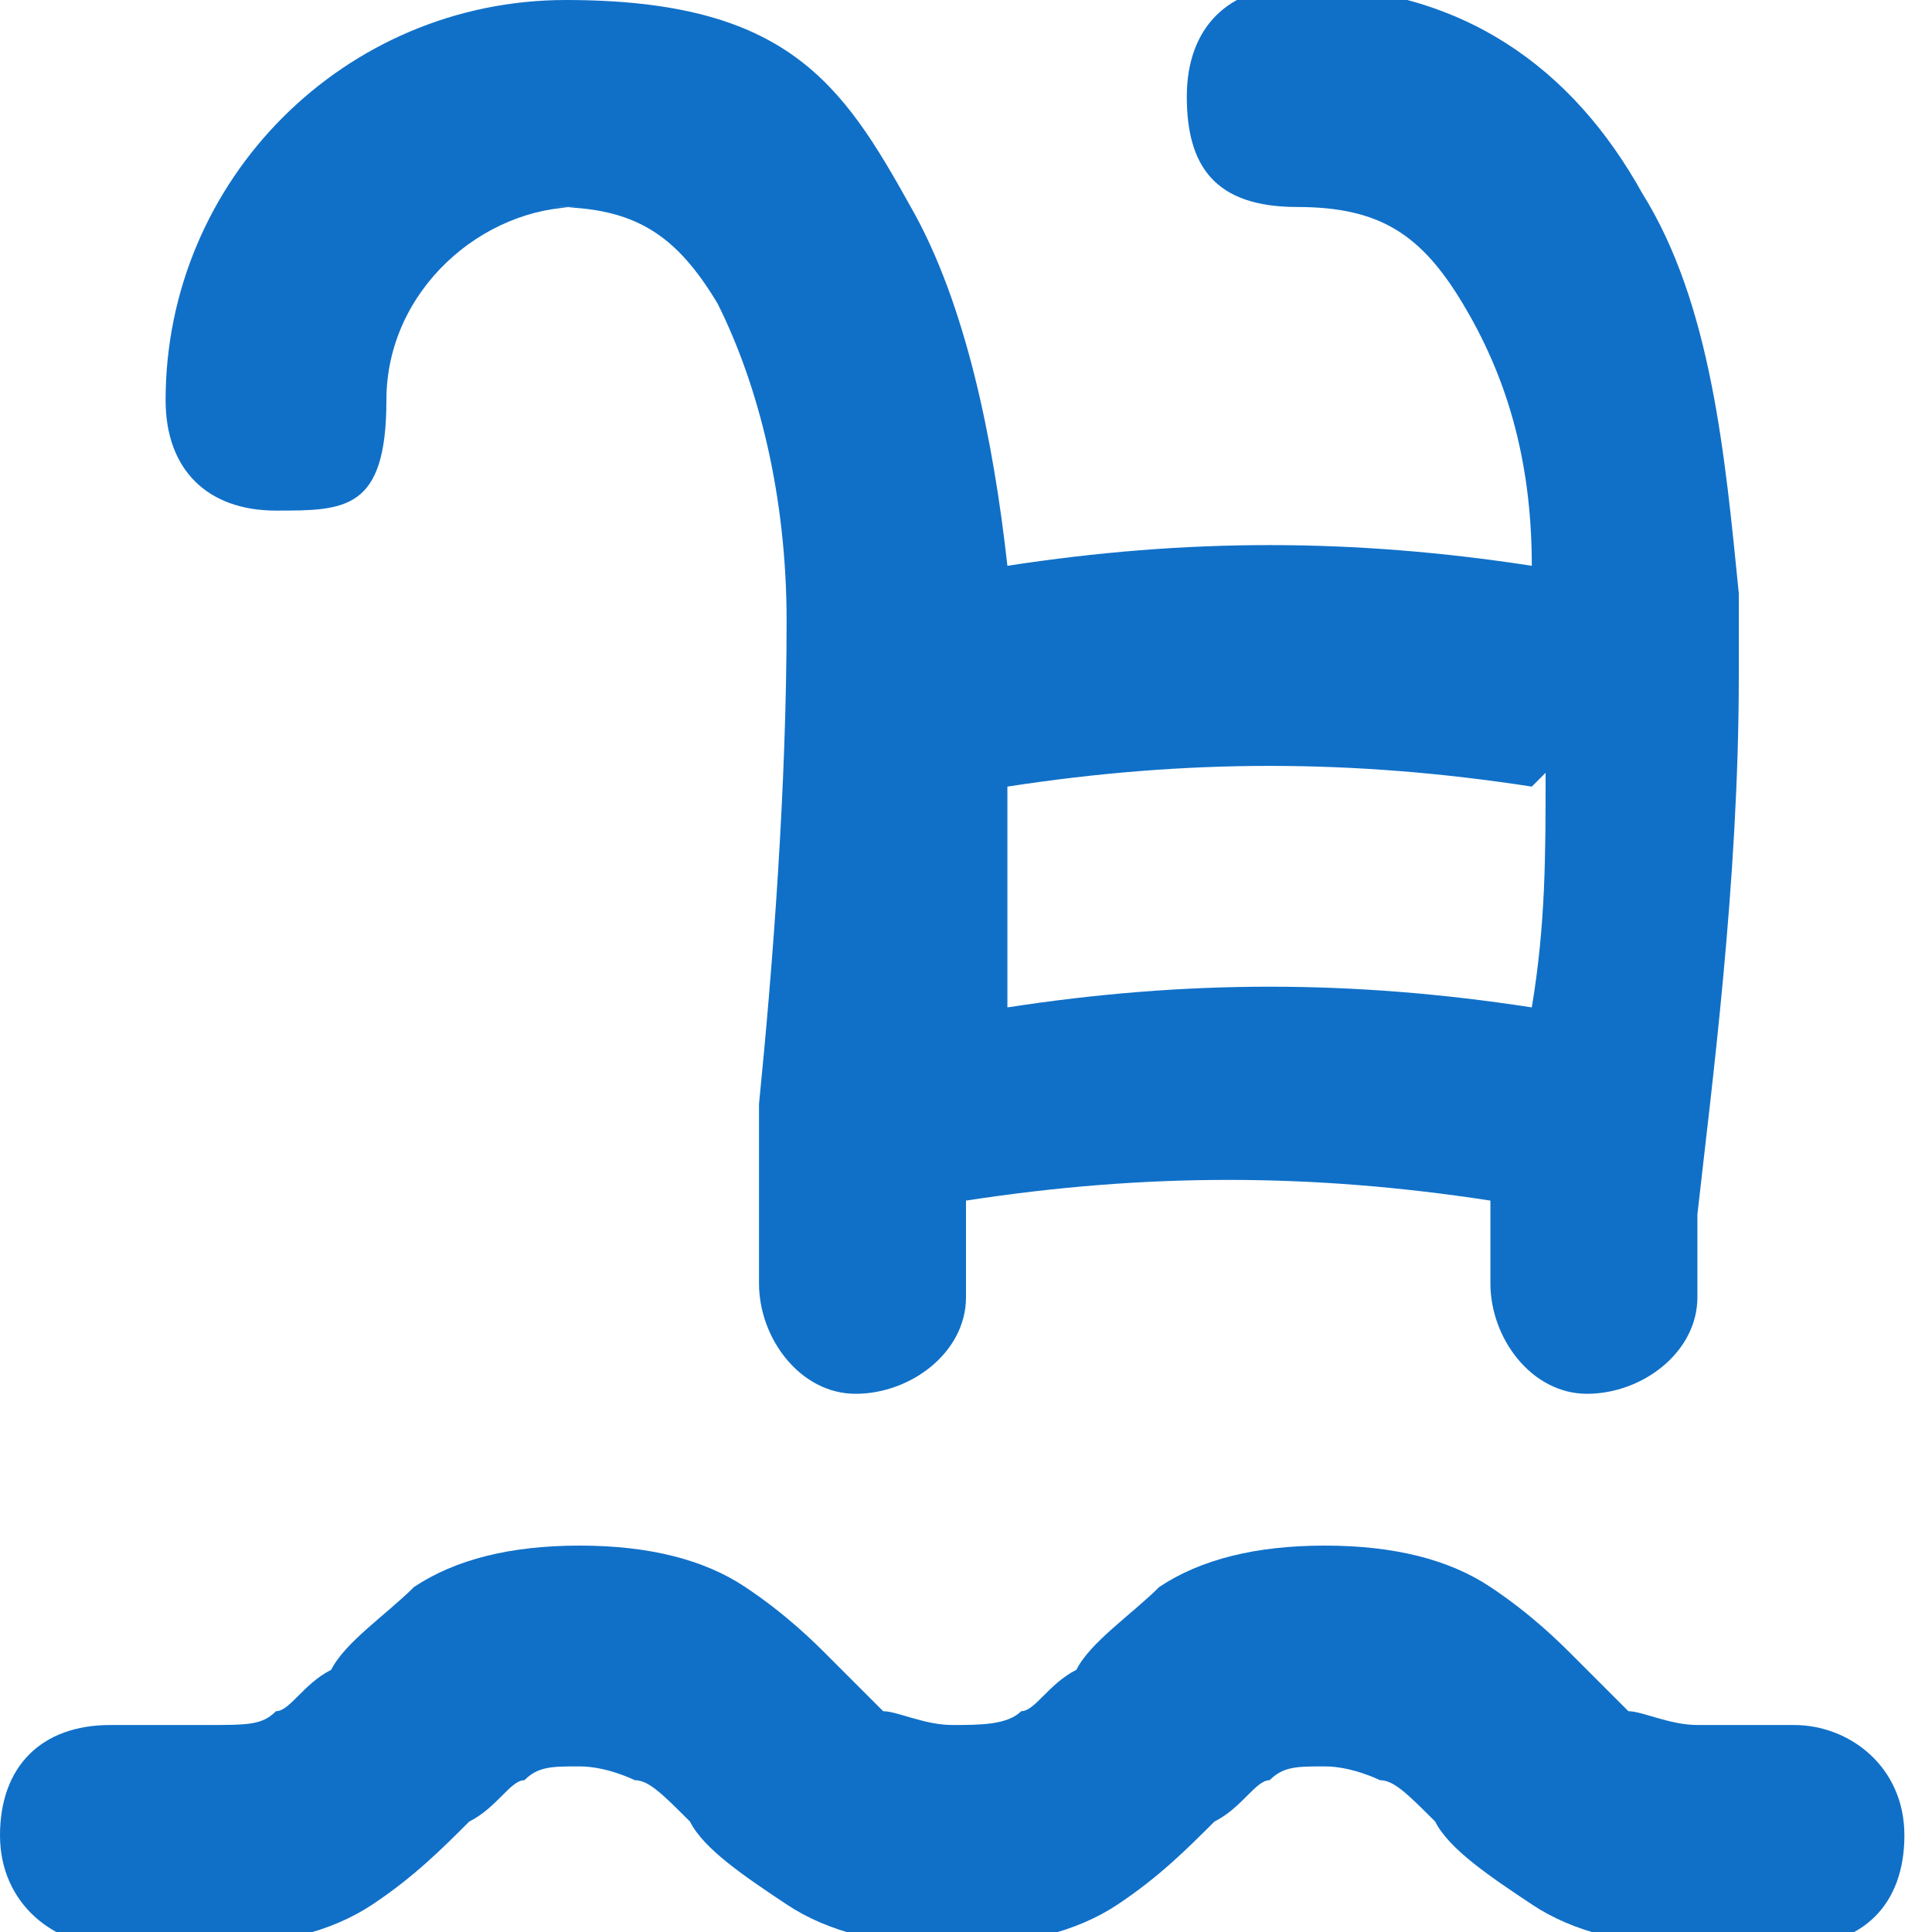 <?xml version="1.0" encoding="UTF-8"?>
<svg xmlns="http://www.w3.org/2000/svg" version="1.1" viewBox="0 0 14 14">
  <defs>
    <style>
      .cls-1 {
        fill: #1070c8;
        fill-rule: evenodd;
      }
    </style>
  </defs>
  <!-- Generator: Adobe Illustrator 28.7.1, SVG Export Plug-In . SVG Version: 1.2.0 Build 142)  -->
  <g>
    <g id="Pool-Ladder--Streamline-Flex">
      <g id="pool-ladder--pool-stairs-swim-swimming-water-ladder-hotel">
        <path id="Union" class="cls-1" d="M4.2,1.5c-.7,0-1.4.6-1.4,1.4s-.3.8-.8.8-.8-.3-.8-.8c0-1.6,1.3-2.9,2.9-2.9s2,.6,2.5,1.5c.4.7.6,1.7.7,2.6,1.3-.2,2.5-.2,3.8,0,0-.8-.2-1.4-.5-1.9-.3-.5-.6-.7-1.2-.7s-.8-.3-.8-.8.3-.8.8-.8c1.2,0,2,.6,2.5,1.5.5.8.6,1.9.7,2.9,0,.2,0,.3,0,.5,0,0,0,0,0,.1,0,1.5-.2,3-.3,3.9h0s0,0,0,0h0c0,.3,0,.5,0,.6,0,.4-.4.7-.8.7-.4,0-.7-.4-.7-.8,0-.2,0-.4,0-.6-1.3-.2-2.5-.2-3.8,0h0c0,.4,0,.6,0,.7,0,.4-.4.7-.8.7s-.7-.4-.7-.8c0-.2,0-.5,0-.7h0s0,0,0,0c0-.2,0-.3,0-.5,0,0,0,0,0-.1.1-1,.2-2.3.2-3.5,0-.9-.2-1.7-.5-2.3-.3-.5-.6-.7-1.2-.7ZM11.2,5.6c0,.6,0,1.1-.1,1.7-1.3-.2-2.5-.2-3.8,0,0-.5,0-1.1,0-1.6,1.3-.2,2.5-.2,3.8,0ZM3,11.5c.3-.2.7-.3,1.2-.3s.9.1,1.2.3c.3.2.5.4.6.5h0c.2.2.3.3.4.4.1,0,.3.1.5.1s.4,0,.5-.1c.1,0,.2-.2.4-.3h0c.1-.2.4-.4.6-.6.3-.2.7-.3,1.2-.3s.9.1,1.2.3c.3.2.5.4.6.5h0c.2.2.3.3.4.4.1,0,.3.1.5.1h.7c.4,0,.8.3.8.8s-.3.8-.8.8h-.7c-.5,0-.9-.1-1.2-.3-.3-.2-.6-.4-.7-.6h0c-.2-.2-.3-.3-.4-.3,0,0-.2-.1-.4-.1s-.3,0-.4.1c-.1,0-.2.2-.4.3h0c-.2.2-.4.4-.7.6-.3.2-.7.3-1.2.3s-.9-.1-1.2-.3c-.3-.2-.6-.4-.7-.6h0c-.2-.2-.3-.3-.4-.3,0,0-.2-.1-.4-.1s-.3,0-.4.1c-.1,0-.2.2-.4.3h0c-.2.2-.4.4-.7.6-.3.2-.7.3-1.2.3h-.7c-.4,0-.8-.3-.8-.8s.3-.8.8-.8h.7c.3,0,.4,0,.5-.1.1,0,.2-.2.4-.3h0c.1-.2.4-.4.6-.6Z"/>
      </g>
    </g>
  </g>
</svg>